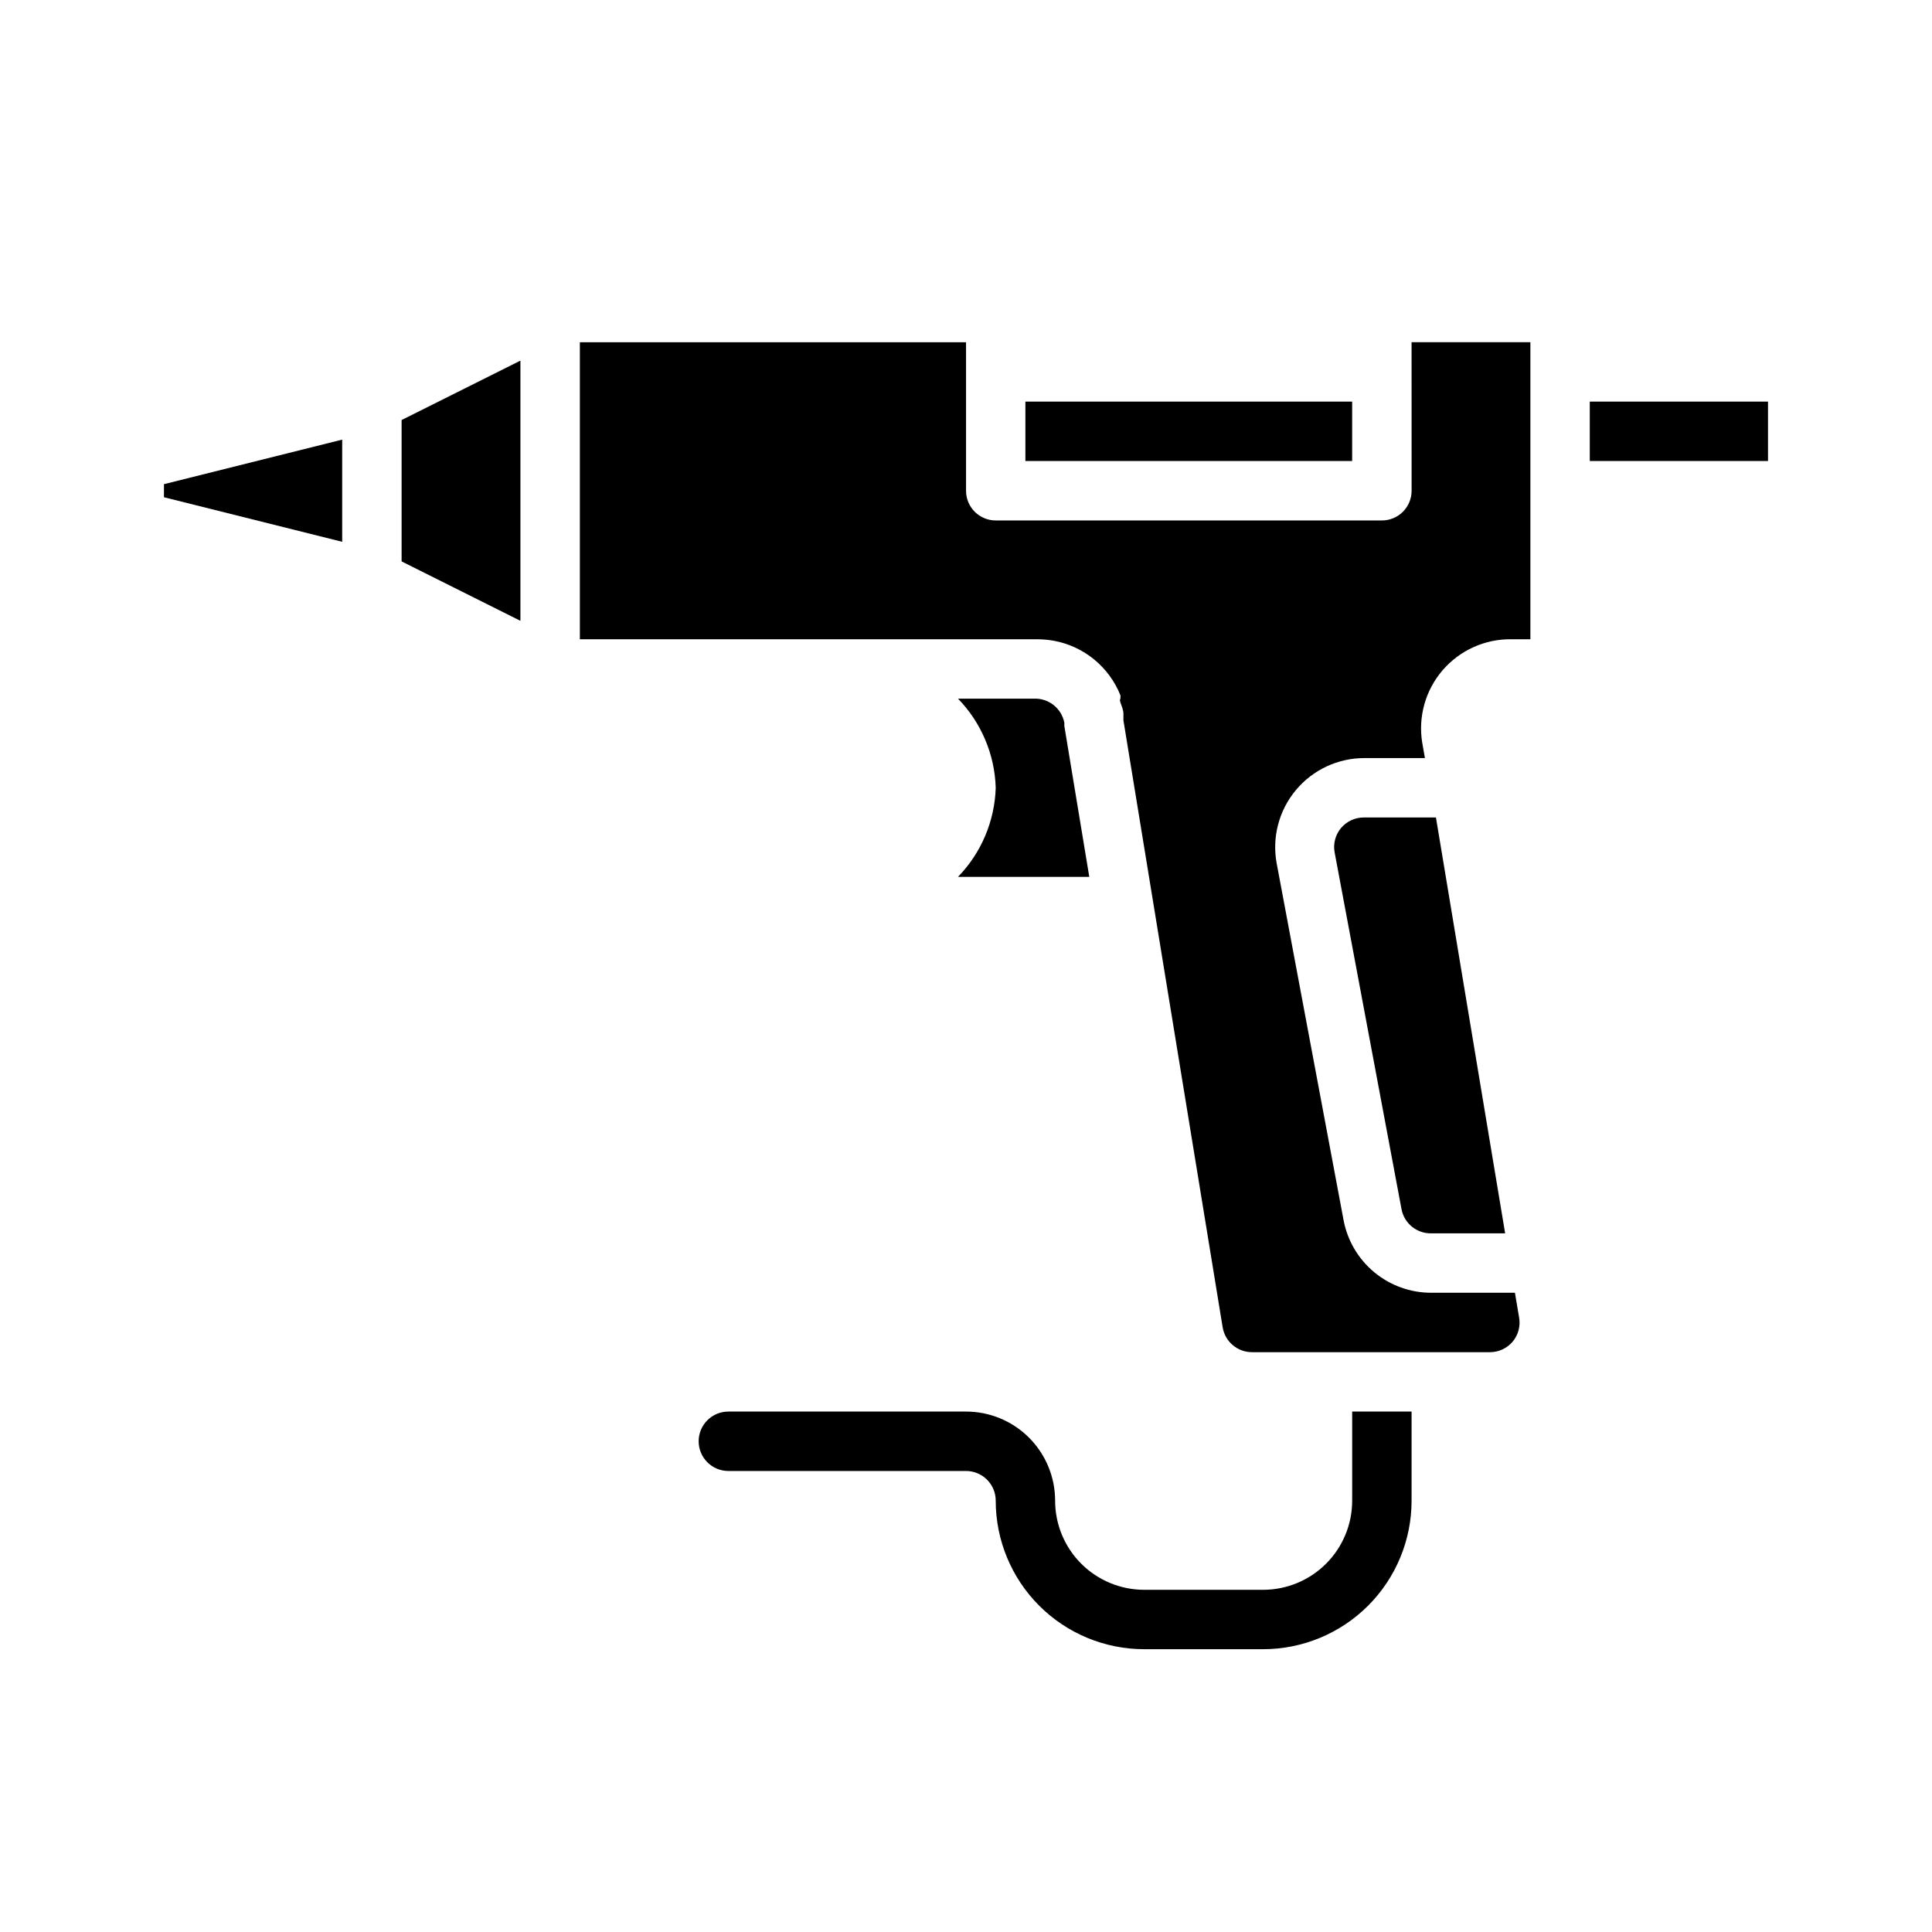 <?xml version="1.0" encoding="UTF-8"?>
<!-- Uploaded to: ICON Repo, www.iconrepo.com, Generator: ICON Repo Mixer Tools -->
<svg fill="#000000" width="800px" height="800px" version="1.1" viewBox="144 144 512 512" xmlns="http://www.w3.org/2000/svg">
 <g>
  <path d="m187.45 272.31 47.234-11.805v27.078l-47.234-11.809z"/>
  <path d="m250.43 255.31 31.488-15.746v68.961l-31.488-15.746z"/>
  <path d="m397.88 376.38c6.164-6.348 9.73-14.773 9.996-23.617-0.266-8.844-3.832-17.27-9.996-23.617h20.309c3.824-0.066 7.144 2.621 7.871 6.379v0.867l6.613 39.988z"/>
  <path d="m415.74 250.43h86.594v15.742h-86.594z"/>
  <path d="m502.34 518.08h15.742v23.617c0 10.438-4.144 20.449-11.527 27.832-7.383 7.379-17.395 11.527-27.832 11.527h-31.488c-10.438 0-20.449-4.148-27.832-11.527-7.383-7.383-11.527-17.395-11.527-27.832 0-2.09-0.828-4.09-2.305-5.566-1.477-1.477-3.481-2.305-5.566-2.305h-62.977c-4.348 0-7.875-3.527-7.875-7.875 0-4.348 3.527-7.871 7.875-7.871h62.977c6.262 0 12.27 2.488 16.699 6.918 4.426 4.43 6.914 10.434 6.914 16.699 0 6.262 2.488 12.27 6.918 16.699 4.43 4.43 10.438 6.918 16.699 6.918h31.488c6.262 0 12.27-2.488 16.699-6.918 4.43-4.43 6.918-10.438 6.918-16.699z"/>
  <path d="m524.54 360.64 12.516 75.258 5.824 34.953h-19.602c-3.848 0.062-7.18-2.668-7.871-6.457l-17.711-94.465c-0.434-2.289 0.172-4.652 1.652-6.453 1.5-1.801 3.719-2.84 6.062-2.836z"/>
  <path d="m518.08 234.69h31.488v78.719h-5.039c-6.992-0.094-13.668 2.918-18.227 8.219-4.559 5.305-6.531 12.355-5.387 19.254l0.707 4.016h-16.059c-7.023-0.004-13.684 3.121-18.172 8.523-4.488 5.398-6.34 12.52-5.051 19.422l17.711 94.465c1.012 5.418 3.887 10.316 8.129 13.836 4.242 3.523 9.582 5.453 15.094 5.449h22.199l1.102 6.535c0.41 2.301-0.223 4.668-1.73 6.453-1.496 1.75-3.684 2.758-5.984 2.758h-62.977 0.004c-3.902 0.051-7.25-2.766-7.875-6.613l-26.293-160.82v-1.73c0-1.023-0.473-2.047-0.789-2.992-0.316-0.945 0-0.789 0-1.18v-0.707l0.004-0.004c-3-7.535-9.66-13.004-17.633-14.484-1.406-0.25-2.828-0.379-4.254-0.395h-121.38v-78.719h102.34v39.359c0 2.086 0.828 4.09 2.305 5.566 1.477 1.477 3.477 2.305 5.566 2.305h102.34c2.086 0 4.09-0.828 5.566-2.305 1.477-1.477 2.305-3.481 2.305-5.566z"/>
  <path d="m565.31 250.43h47.23v15.742h-47.23z"/>
 </g>
</svg>